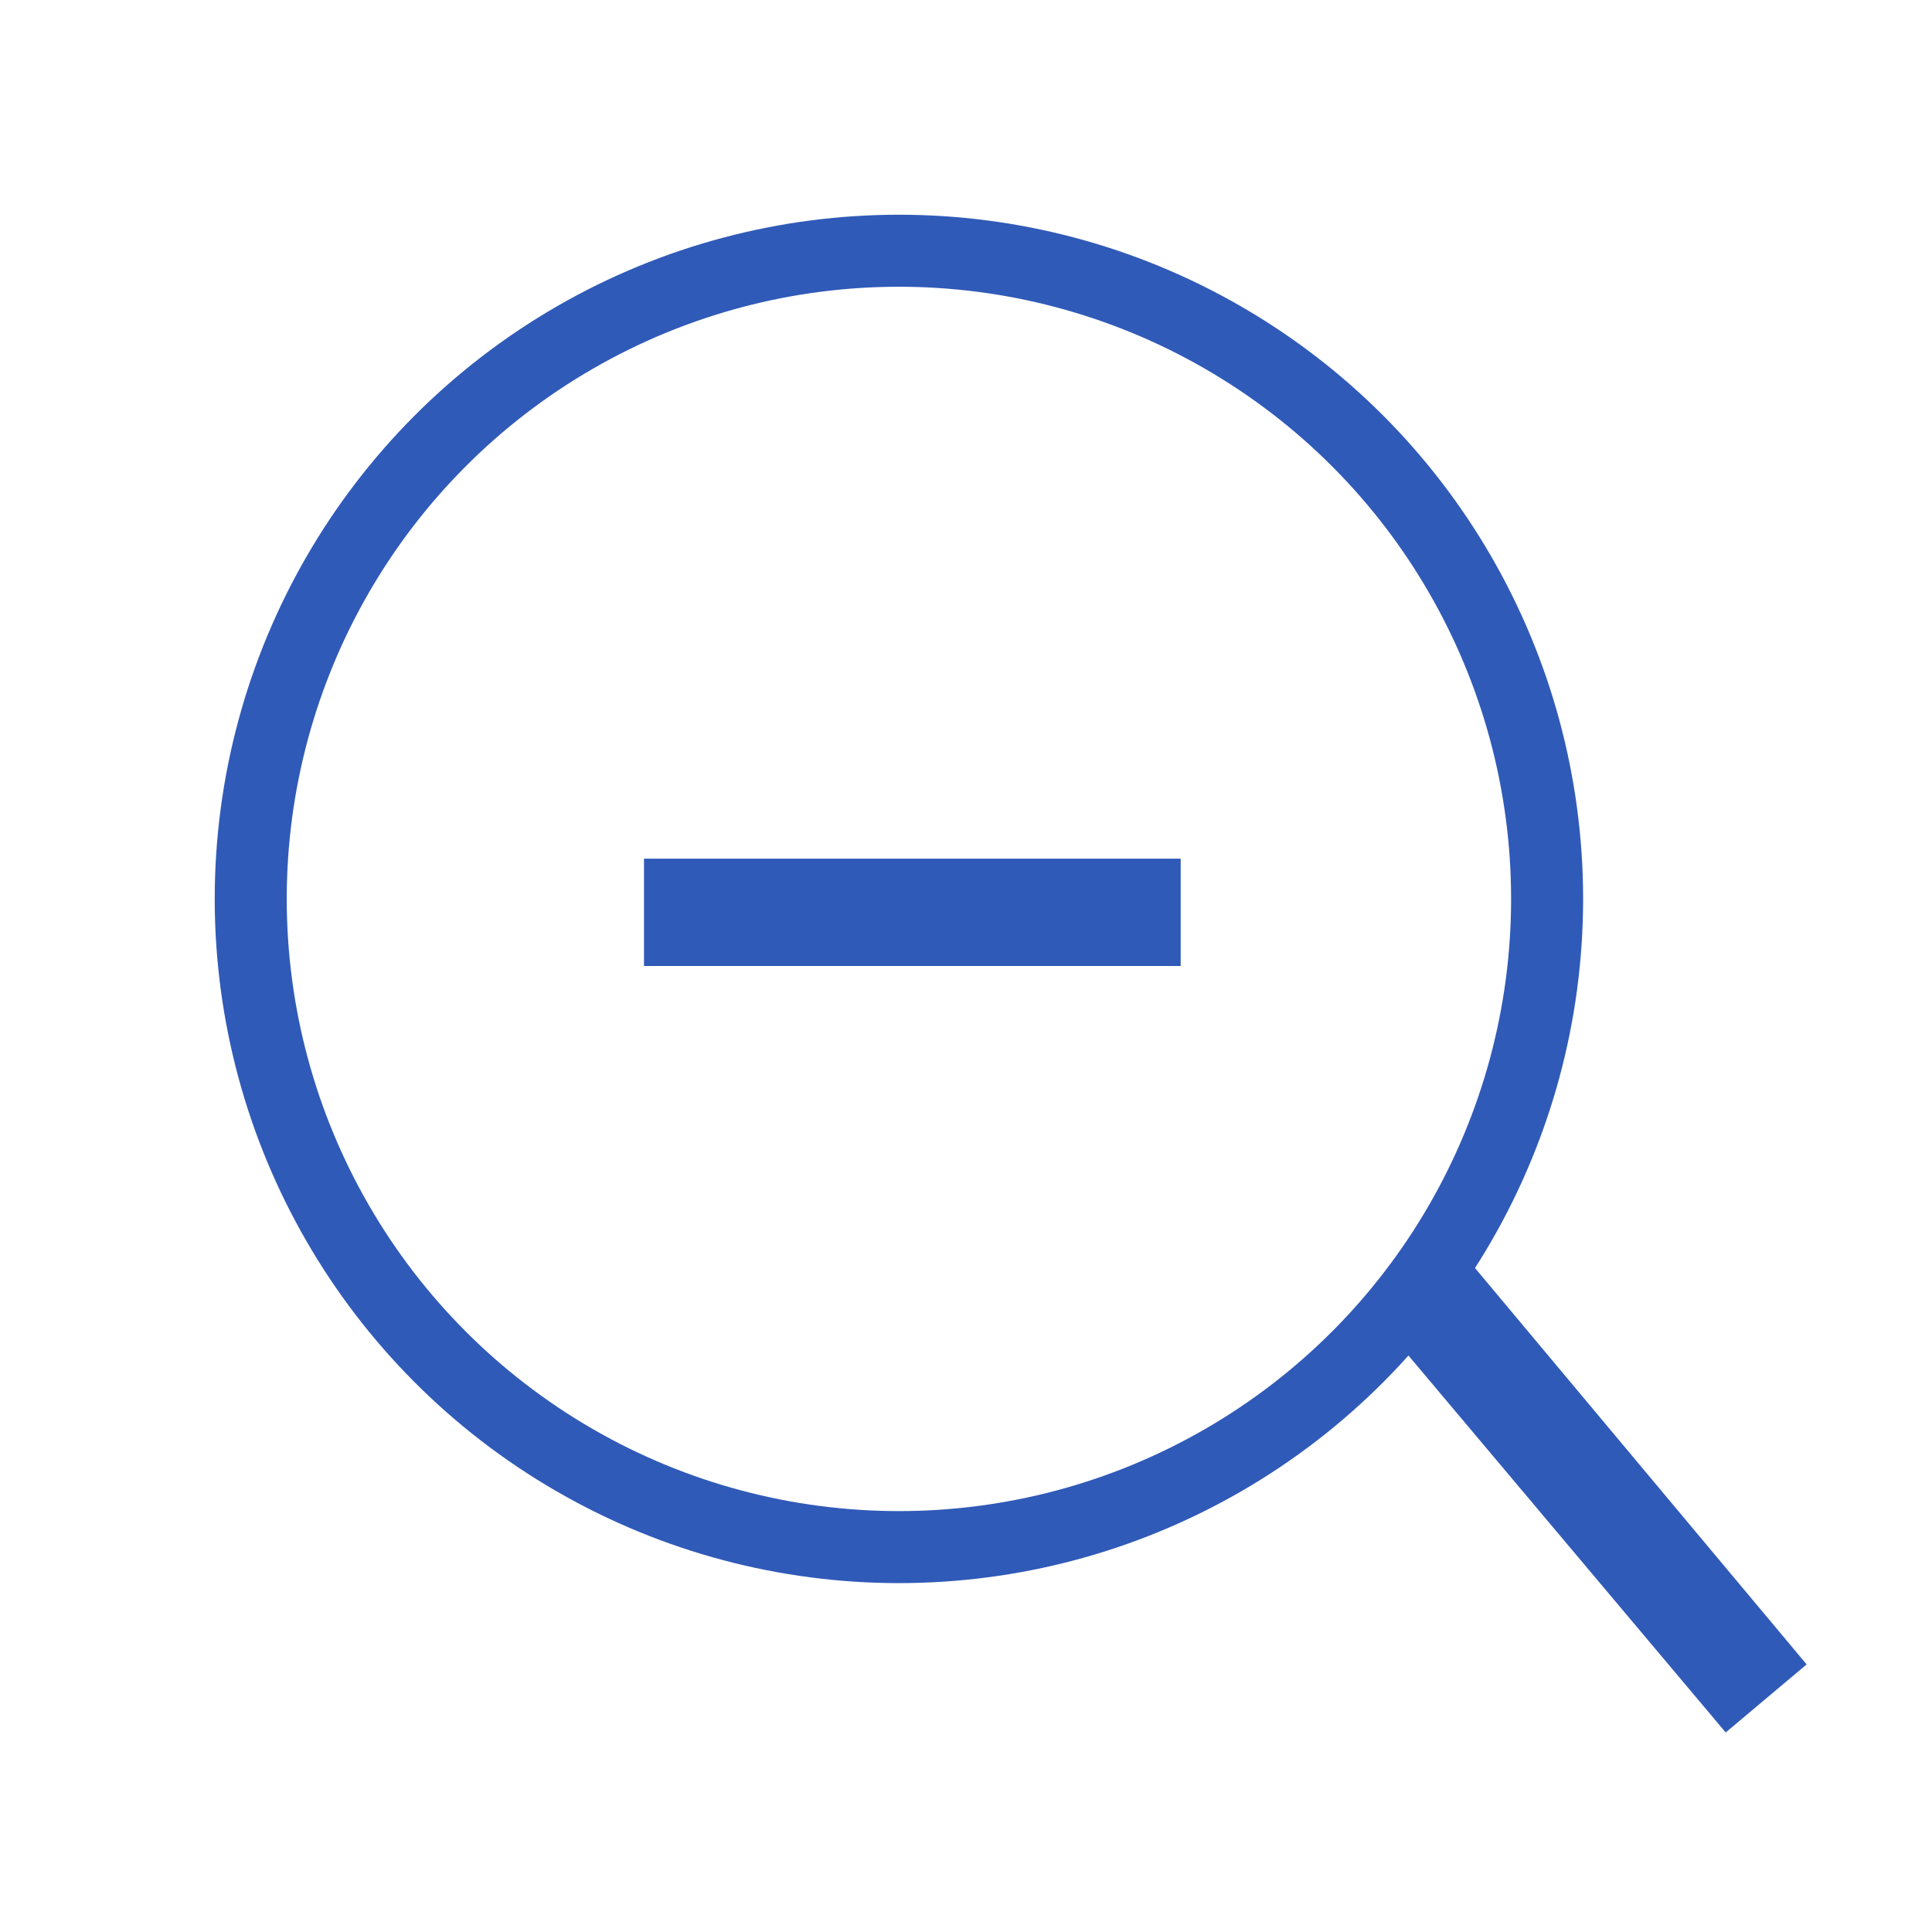 <svg width="18" height="18" viewBox="0 0 18 18" fill="none" xmlns="http://www.w3.org/2000/svg">
<circle cx="8.375" cy="8.375" r="6.039" stroke="#305AB8" stroke-width="0.671"/>
<path d="M13 12.484L13.488 11.51L16.832 15.507L16.078 16.141L13 12.484Z" fill="#305AB8"/>
<rect x="11" y="8" width="1" height="5" transform="rotate(90 11 8)" fill="#305AB8"/>
</svg>
